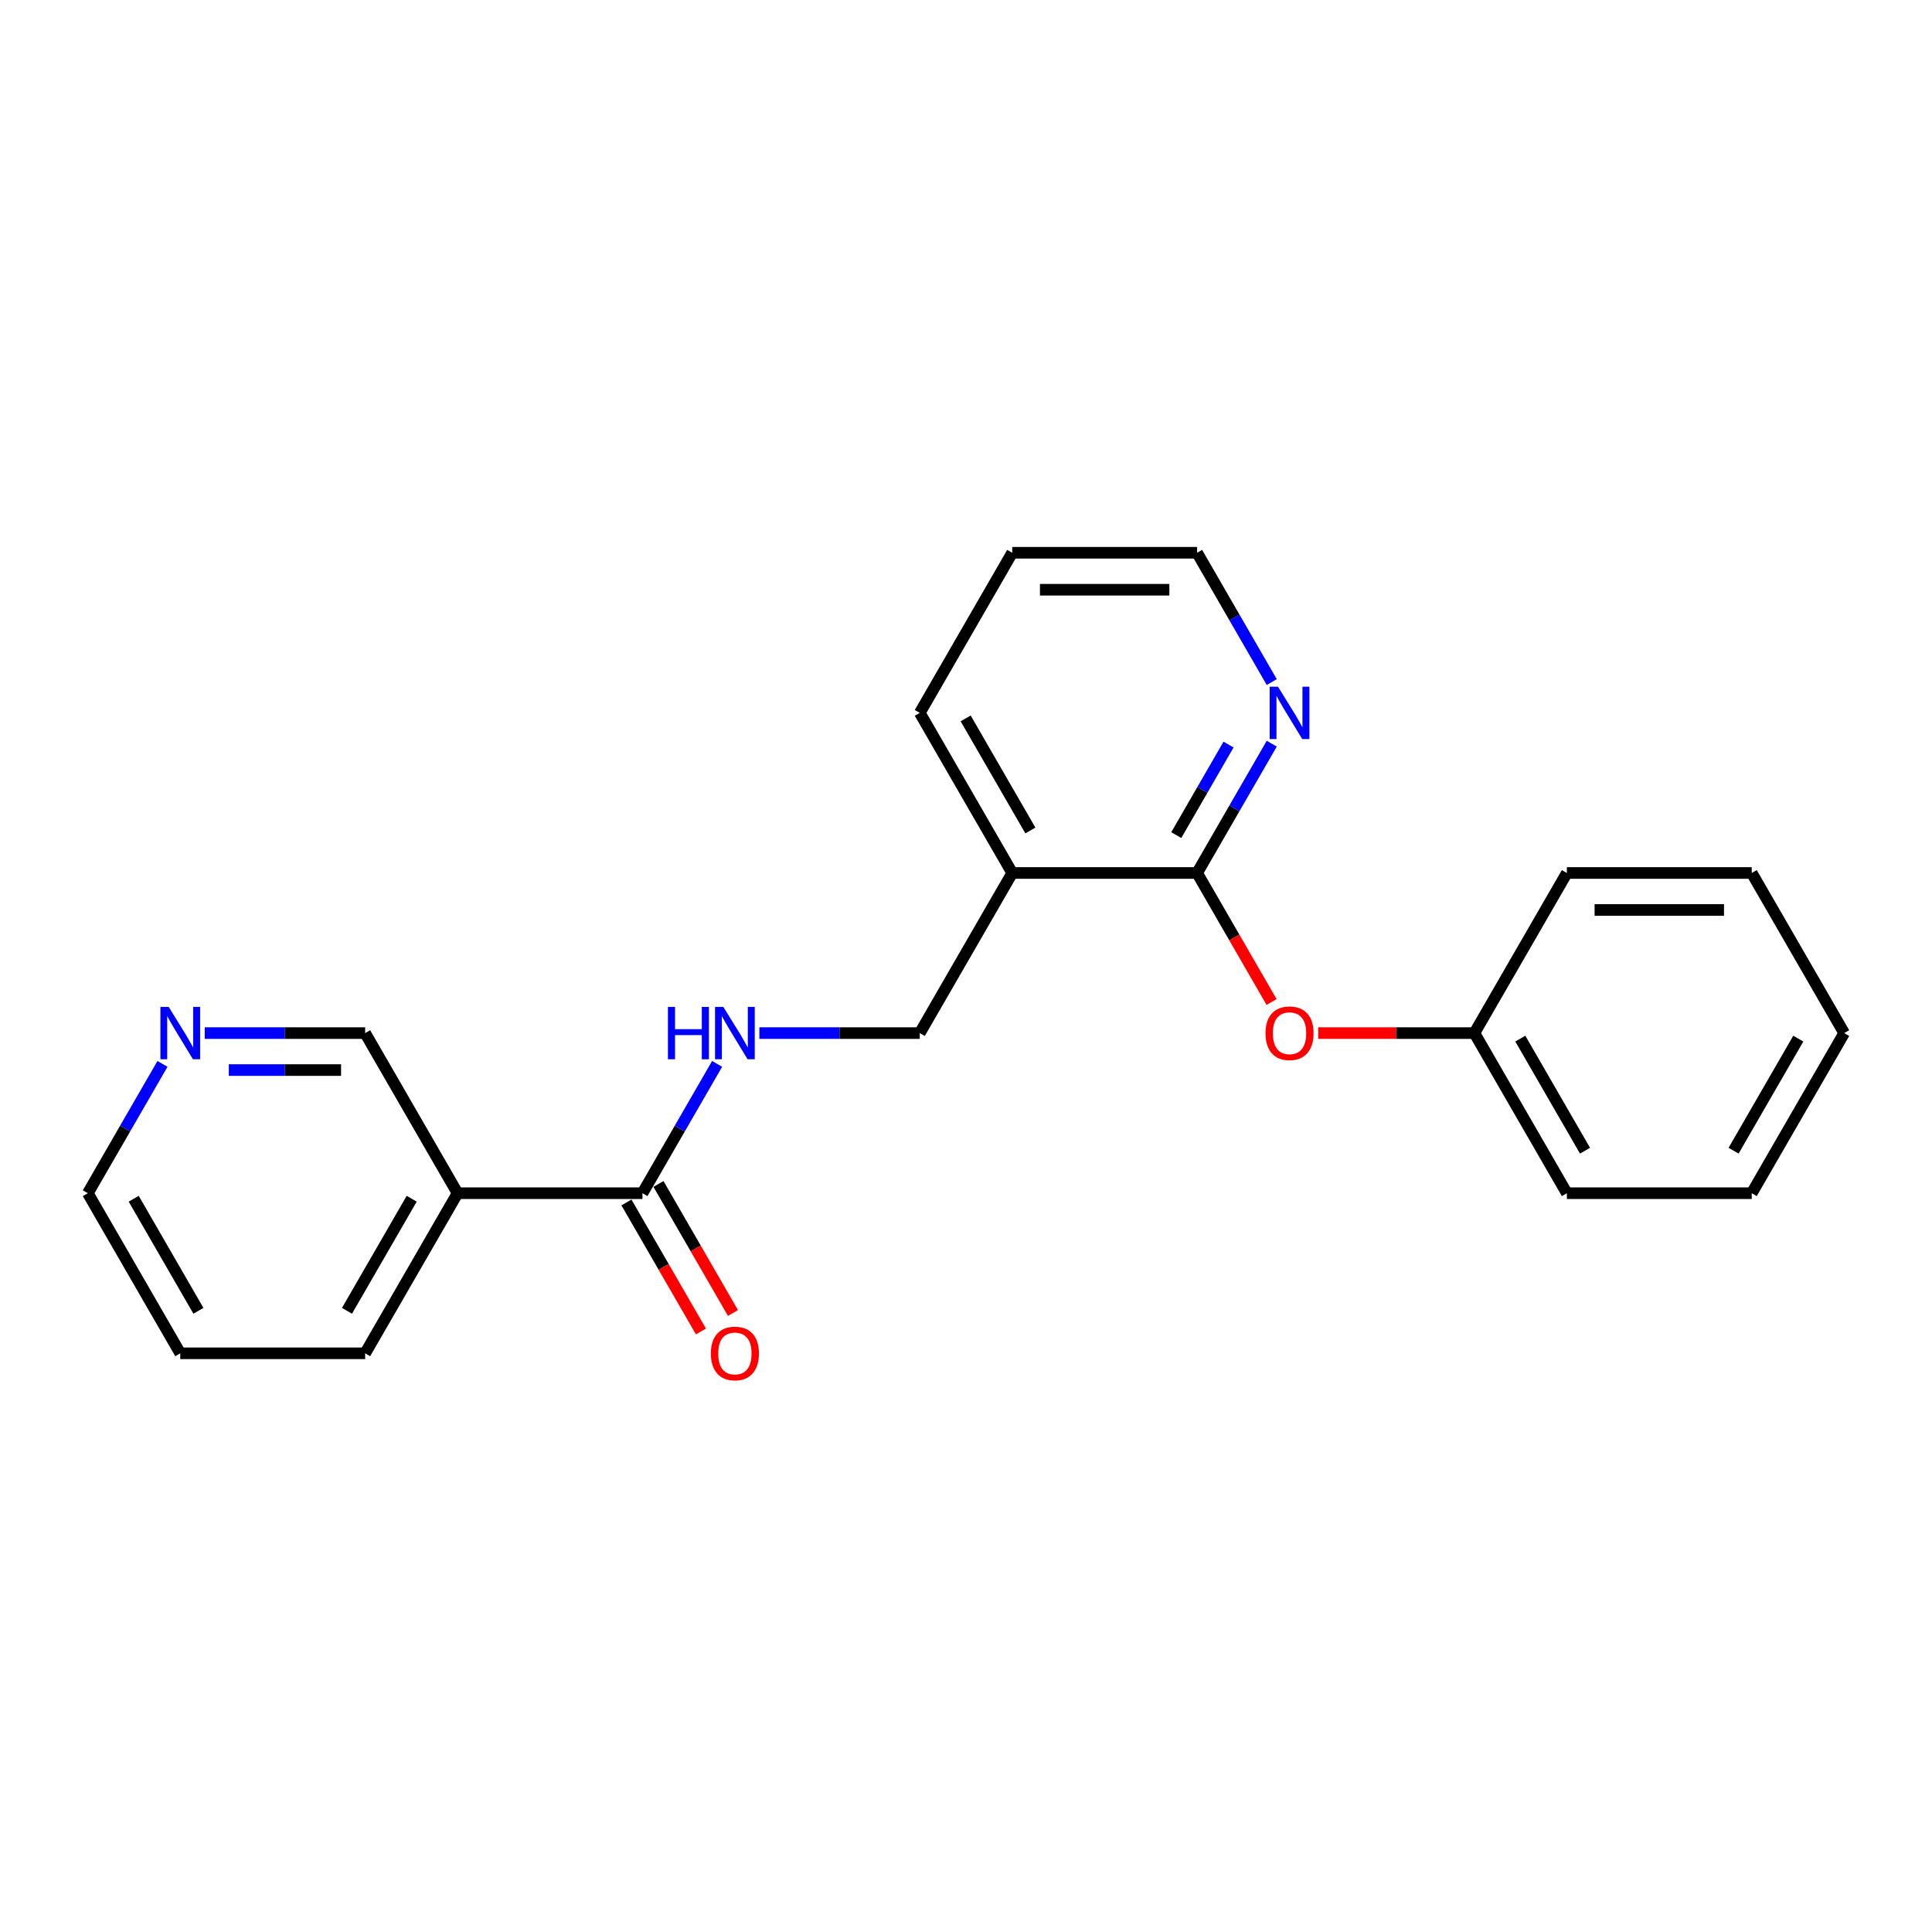 <?xml version='1.0' encoding='iso-8859-1'?>
<svg version='1.1' baseProfile='full'
              xmlns='http://www.w3.org/2000/svg'
                      xmlns:rdkit='http://www.rdkit.org/xml'
                      xmlns:xlink='http://www.w3.org/1999/xlink'
                  xml:space='preserve'
width='1000px' height='1000px' viewBox='0 0 1000 1000'>
<!-- END OF HEADER -->
<rect style='opacity:1.0;fill:#FFFFFF;stroke:none' width='1000' height='1000' x='0' y='0'> </rect>
<path class='bond-1' d='M 619.617,451.854 L 523.923,451.854' style='fill:none;fill-rule:evenodd;stroke:#000000;stroke-width:6px;stroke-linecap:butt;stroke-linejoin:miter;stroke-opacity:1' />
<path class='bond-4' d='M 619.617,451.854 L 638.894,485.243' style='fill:none;fill-rule:evenodd;stroke:#000000;stroke-width:6px;stroke-linecap:butt;stroke-linejoin:miter;stroke-opacity:1' />
<path class='bond-4' d='M 638.894,485.243 L 658.171,518.632' style='fill:none;fill-rule:evenodd;stroke:#FF0000;stroke-width:6px;stroke-linecap:butt;stroke-linejoin:miter;stroke-opacity:1' />
<path class='bond-5' d='M 619.617,451.854 L 638.938,418.389' style='fill:none;fill-rule:evenodd;stroke:#000000;stroke-width:6px;stroke-linecap:butt;stroke-linejoin:miter;stroke-opacity:1' />
<path class='bond-5' d='M 638.938,418.389 L 658.26,384.924' style='fill:none;fill-rule:evenodd;stroke:#0000FF;stroke-width:6px;stroke-linecap:butt;stroke-linejoin:miter;stroke-opacity:1' />
<path class='bond-5' d='M 608.839,432.245 L 622.364,408.82' style='fill:none;fill-rule:evenodd;stroke:#000000;stroke-width:6px;stroke-linecap:butt;stroke-linejoin:miter;stroke-opacity:1' />
<path class='bond-5' d='M 622.364,408.82 L 635.889,385.394' style='fill:none;fill-rule:evenodd;stroke:#0000FF;stroke-width:6px;stroke-linecap:butt;stroke-linejoin:miter;stroke-opacity:1' />
<path class='bond-0' d='M 332.536,617.601 L 351.857,584.135' style='fill:none;fill-rule:evenodd;stroke:#000000;stroke-width:6px;stroke-linecap:butt;stroke-linejoin:miter;stroke-opacity:1' />
<path class='bond-0' d='M 351.857,584.135 L 371.178,550.67' style='fill:none;fill-rule:evenodd;stroke:#0000FF;stroke-width:6px;stroke-linecap:butt;stroke-linejoin:miter;stroke-opacity:1' />
<path class='bond-2' d='M 332.536,617.601 L 236.842,617.601' style='fill:none;fill-rule:evenodd;stroke:#000000;stroke-width:6px;stroke-linecap:butt;stroke-linejoin:miter;stroke-opacity:1' />
<path class='bond-7' d='M 324.249,622.385 L 343.526,655.774' style='fill:none;fill-rule:evenodd;stroke:#000000;stroke-width:6px;stroke-linecap:butt;stroke-linejoin:miter;stroke-opacity:1' />
<path class='bond-7' d='M 343.526,655.774 L 362.803,689.163' style='fill:none;fill-rule:evenodd;stroke:#FF0000;stroke-width:6px;stroke-linecap:butt;stroke-linejoin:miter;stroke-opacity:1' />
<path class='bond-7' d='M 340.823,612.816 L 360.1,646.205' style='fill:none;fill-rule:evenodd;stroke:#000000;stroke-width:6px;stroke-linecap:butt;stroke-linejoin:miter;stroke-opacity:1' />
<path class='bond-7' d='M 360.1,646.205 L 379.377,679.594' style='fill:none;fill-rule:evenodd;stroke:#FF0000;stroke-width:6px;stroke-linecap:butt;stroke-linejoin:miter;stroke-opacity:1' />
<path class='bond-6' d='M 523.923,451.854 L 476.077,534.728' style='fill:none;fill-rule:evenodd;stroke:#000000;stroke-width:6px;stroke-linecap:butt;stroke-linejoin:miter;stroke-opacity:1' />
<path class='bond-11' d='M 523.923,451.854 L 476.077,368.981' style='fill:none;fill-rule:evenodd;stroke:#000000;stroke-width:6px;stroke-linecap:butt;stroke-linejoin:miter;stroke-opacity:1' />
<path class='bond-11' d='M 533.321,429.854 L 499.828,371.843' style='fill:none;fill-rule:evenodd;stroke:#000000;stroke-width:6px;stroke-linecap:butt;stroke-linejoin:miter;stroke-opacity:1' />
<path class='bond-9' d='M 236.842,617.601 L 188.995,534.728' style='fill:none;fill-rule:evenodd;stroke:#000000;stroke-width:6px;stroke-linecap:butt;stroke-linejoin:miter;stroke-opacity:1' />
<path class='bond-12' d='M 236.842,617.601 L 188.995,700.474' style='fill:none;fill-rule:evenodd;stroke:#000000;stroke-width:6px;stroke-linecap:butt;stroke-linejoin:miter;stroke-opacity:1' />
<path class='bond-12' d='M 213.09,620.462 L 179.598,678.474' style='fill:none;fill-rule:evenodd;stroke:#000000;stroke-width:6px;stroke-linecap:butt;stroke-linejoin:miter;stroke-opacity:1' />
<path class='bond-3' d='M 393.053,534.728 L 434.565,534.728' style='fill:none;fill-rule:evenodd;stroke:#0000FF;stroke-width:6px;stroke-linecap:butt;stroke-linejoin:miter;stroke-opacity:1' />
<path class='bond-3' d='M 434.565,534.728 L 476.077,534.728' style='fill:none;fill-rule:evenodd;stroke:#000000;stroke-width:6px;stroke-linecap:butt;stroke-linejoin:miter;stroke-opacity:1' />
<path class='bond-10' d='M 682.297,534.728 L 722.727,534.728' style='fill:none;fill-rule:evenodd;stroke:#FF0000;stroke-width:6px;stroke-linecap:butt;stroke-linejoin:miter;stroke-opacity:1' />
<path class='bond-10' d='M 722.727,534.728 L 763.158,534.728' style='fill:none;fill-rule:evenodd;stroke:#000000;stroke-width:6px;stroke-linecap:butt;stroke-linejoin:miter;stroke-opacity:1' />
<path class='bond-13' d='M 658.26,353.038 L 638.938,319.573' style='fill:none;fill-rule:evenodd;stroke:#0000FF;stroke-width:6px;stroke-linecap:butt;stroke-linejoin:miter;stroke-opacity:1' />
<path class='bond-13' d='M 638.938,319.573 L 619.617,286.108' style='fill:none;fill-rule:evenodd;stroke:#000000;stroke-width:6px;stroke-linecap:butt;stroke-linejoin:miter;stroke-opacity:1' />
<path class='bond-8' d='M 105.971,534.728 L 147.483,534.728' style='fill:none;fill-rule:evenodd;stroke:#0000FF;stroke-width:6px;stroke-linecap:butt;stroke-linejoin:miter;stroke-opacity:1' />
<path class='bond-8' d='M 147.483,534.728 L 188.995,534.728' style='fill:none;fill-rule:evenodd;stroke:#000000;stroke-width:6px;stroke-linecap:butt;stroke-linejoin:miter;stroke-opacity:1' />
<path class='bond-8' d='M 118.425,553.866 L 147.483,553.866' style='fill:none;fill-rule:evenodd;stroke:#0000FF;stroke-width:6px;stroke-linecap:butt;stroke-linejoin:miter;stroke-opacity:1' />
<path class='bond-8' d='M 147.483,553.866 L 176.542,553.866' style='fill:none;fill-rule:evenodd;stroke:#000000;stroke-width:6px;stroke-linecap:butt;stroke-linejoin:miter;stroke-opacity:1' />
<path class='bond-24' d='M 84.097,550.67 L 64.776,584.135' style='fill:none;fill-rule:evenodd;stroke:#0000FF;stroke-width:6px;stroke-linecap:butt;stroke-linejoin:miter;stroke-opacity:1' />
<path class='bond-24' d='M 64.776,584.135 L 45.455,617.601' style='fill:none;fill-rule:evenodd;stroke:#000000;stroke-width:6px;stroke-linecap:butt;stroke-linejoin:miter;stroke-opacity:1' />
<path class='bond-15' d='M 763.158,534.728 L 811.005,617.601' style='fill:none;fill-rule:evenodd;stroke:#000000;stroke-width:6px;stroke-linecap:butt;stroke-linejoin:miter;stroke-opacity:1' />
<path class='bond-15' d='M 786.91,537.589 L 820.402,595.6' style='fill:none;fill-rule:evenodd;stroke:#000000;stroke-width:6px;stroke-linecap:butt;stroke-linejoin:miter;stroke-opacity:1' />
<path class='bond-16' d='M 763.158,534.728 L 811.005,451.854' style='fill:none;fill-rule:evenodd;stroke:#000000;stroke-width:6px;stroke-linecap:butt;stroke-linejoin:miter;stroke-opacity:1' />
<path class='bond-22' d='M 476.077,368.981 L 523.923,286.108' style='fill:none;fill-rule:evenodd;stroke:#000000;stroke-width:6px;stroke-linecap:butt;stroke-linejoin:miter;stroke-opacity:1' />
<path class='bond-18' d='M 188.995,700.474 L 93.301,700.474' style='fill:none;fill-rule:evenodd;stroke:#000000;stroke-width:6px;stroke-linecap:butt;stroke-linejoin:miter;stroke-opacity:1' />
<path class='bond-17' d='M 619.617,286.108 L 523.923,286.108' style='fill:none;fill-rule:evenodd;stroke:#000000;stroke-width:6px;stroke-linecap:butt;stroke-linejoin:miter;stroke-opacity:1' />
<path class='bond-17' d='M 605.263,305.247 L 538.278,305.247' style='fill:none;fill-rule:evenodd;stroke:#000000;stroke-width:6px;stroke-linecap:butt;stroke-linejoin:miter;stroke-opacity:1' />
<path class='bond-14' d='M 45.455,617.601 L 93.301,700.474' style='fill:none;fill-rule:evenodd;stroke:#000000;stroke-width:6px;stroke-linecap:butt;stroke-linejoin:miter;stroke-opacity:1' />
<path class='bond-14' d='M 69.206,620.462 L 102.699,678.474' style='fill:none;fill-rule:evenodd;stroke:#000000;stroke-width:6px;stroke-linecap:butt;stroke-linejoin:miter;stroke-opacity:1' />
<path class='bond-20' d='M 811.005,617.601 L 906.699,617.601' style='fill:none;fill-rule:evenodd;stroke:#000000;stroke-width:6px;stroke-linecap:butt;stroke-linejoin:miter;stroke-opacity:1' />
<path class='bond-19' d='M 811.005,451.854 L 906.699,451.854' style='fill:none;fill-rule:evenodd;stroke:#000000;stroke-width:6px;stroke-linecap:butt;stroke-linejoin:miter;stroke-opacity:1' />
<path class='bond-19' d='M 825.359,470.993 L 892.344,470.993' style='fill:none;fill-rule:evenodd;stroke:#000000;stroke-width:6px;stroke-linecap:butt;stroke-linejoin:miter;stroke-opacity:1' />
<path class='bond-21' d='M 906.699,451.854 L 954.545,534.728' style='fill:none;fill-rule:evenodd;stroke:#000000;stroke-width:6px;stroke-linecap:butt;stroke-linejoin:miter;stroke-opacity:1' />
<path class='bond-23' d='M 906.699,617.601 L 954.545,534.728' style='fill:none;fill-rule:evenodd;stroke:#000000;stroke-width:6px;stroke-linecap:butt;stroke-linejoin:miter;stroke-opacity:1' />
<path class='bond-23' d='M 897.301,595.6 L 930.794,537.589' style='fill:none;fill-rule:evenodd;stroke:#000000;stroke-width:6px;stroke-linecap:butt;stroke-linejoin:miter;stroke-opacity:1' />
<path  class='atom-4' d='M 345.722 521.177
L 349.397 521.177
L 349.397 532.699
L 363.254 532.699
L 363.254 521.177
L 366.928 521.177
L 366.928 548.278
L 363.254 548.278
L 363.254 535.761
L 349.397 535.761
L 349.397 548.278
L 345.722 548.278
L 345.722 521.177
' fill='#0000FF'/>
<path  class='atom-4' d='M 374.392 521.177
L 383.273 535.531
Q 384.153 536.948, 385.569 539.512
Q 386.986 542.077, 387.062 542.23
L 387.062 521.177
L 390.66 521.177
L 390.66 548.278
L 386.947 548.278
L 377.416 532.584
Q 376.306 530.747, 375.12 528.641
Q 373.971 526.536, 373.627 525.885
L 373.627 548.278
L 370.105 548.278
L 370.105 521.177
L 374.392 521.177
' fill='#0000FF'/>
<path  class='atom-5' d='M 655.024 534.804
Q 655.024 528.297, 658.239 524.661
Q 661.455 521.024, 667.464 521.024
Q 673.474 521.024, 676.689 524.661
Q 679.904 528.297, 679.904 534.804
Q 679.904 541.388, 676.651 545.139
Q 673.397 548.852, 667.464 548.852
Q 661.493 548.852, 658.239 545.139
Q 655.024 541.426, 655.024 534.804
M 667.464 545.79
Q 671.598 545.79, 673.818 543.034
Q 676.077 540.239, 676.077 534.804
Q 676.077 529.484, 673.818 526.804
Q 671.598 524.086, 667.464 524.086
Q 663.33 524.086, 661.072 526.766
Q 658.852 529.445, 658.852 534.804
Q 658.852 540.278, 661.072 543.034
Q 663.33 545.79, 667.464 545.79
' fill='#FF0000'/>
<path  class='atom-6' d='M 661.474 355.431
L 670.354 369.785
Q 671.234 371.201, 672.651 373.766
Q 674.067 376.33, 674.144 376.483
L 674.144 355.431
L 677.742 355.431
L 677.742 382.531
L 674.029 382.531
L 664.498 366.838
Q 663.388 365, 662.201 362.895
Q 661.053 360.79, 660.708 360.139
L 660.708 382.531
L 657.187 382.531
L 657.187 355.431
L 661.474 355.431
' fill='#0000FF'/>
<path  class='atom-8' d='M 367.943 700.551
Q 367.943 694.043, 371.158 690.407
Q 374.373 686.771, 380.383 686.771
Q 386.392 686.771, 389.608 690.407
Q 392.823 694.043, 392.823 700.551
Q 392.823 707.134, 389.569 710.886
Q 386.316 714.598, 380.383 714.598
Q 374.411 714.598, 371.158 710.886
Q 367.943 707.173, 367.943 700.551
M 380.383 711.536
Q 384.517 711.536, 386.737 708.78
Q 388.995 705.986, 388.995 700.551
Q 388.995 695.23, 386.737 692.551
Q 384.517 689.833, 380.383 689.833
Q 376.249 689.833, 373.99 692.512
Q 371.77 695.192, 371.77 700.551
Q 371.77 706.024, 373.99 708.78
Q 376.249 711.536, 380.383 711.536
' fill='#FF0000'/>
<path  class='atom-9' d='M 87.311 521.177
L 96.191 535.531
Q 97.072 536.948, 98.488 539.512
Q 99.904 542.077, 99.981 542.23
L 99.981 521.177
L 103.579 521.177
L 103.579 548.278
L 99.866 548.278
L 90.335 532.584
Q 89.225 530.747, 88.038 528.641
Q 86.89 526.536, 86.546 525.885
L 86.546 548.278
L 83.024 548.278
L 83.024 521.177
L 87.311 521.177
' fill='#0000FF'/>
</svg>
